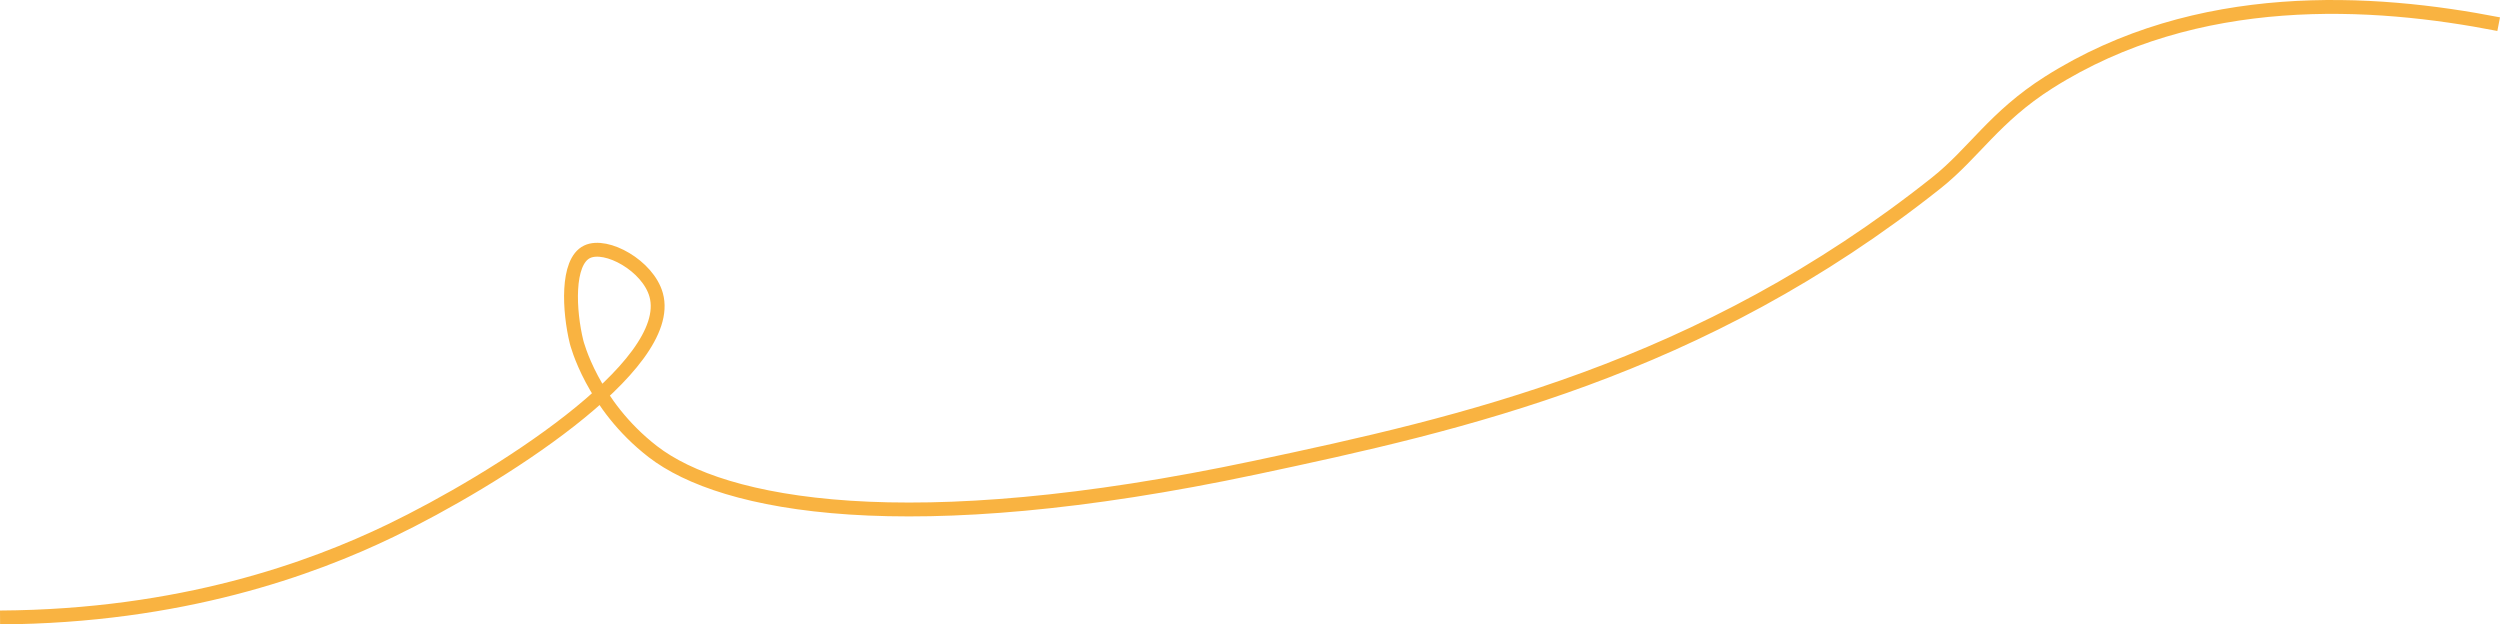 <?xml version="1.0" encoding="UTF-8"?>
<svg xmlns="http://www.w3.org/2000/svg" id="Layer_2" data-name="Layer 2" viewBox="0 0 1983.65 495.43">
  <defs>
    <style>
      .cls-1 {
        fill: none;
        stroke: #f9b341;
        stroke-miterlimit: 10;
        stroke-width: 11px;
      }
    </style>
  </defs>
  <g id="Layer_3" data-name="Layer 3">
    <path class="cls-1" d="m.03,489.93c143.89-.85,247.49-38.81,309.89-68.9,83.09-40.07,226.4-130.44,210.73-186.99-6.39-23.09-39.56-41.57-54.82-34.25-16.55,7.95-14.28,47.35-8.36,71.52,0,0,12.15,49.6,60.52,87.03,55.58,43,201.81,71.31,478.27,12.62,164.18-34.86,352.99-77.17,540.18-225.85,29.8-23.67,46.12-52.41,89.05-79.65C1743.43-9.36,1882.95-.29,1982.6,19.17"></path>
  </g>
</svg>
